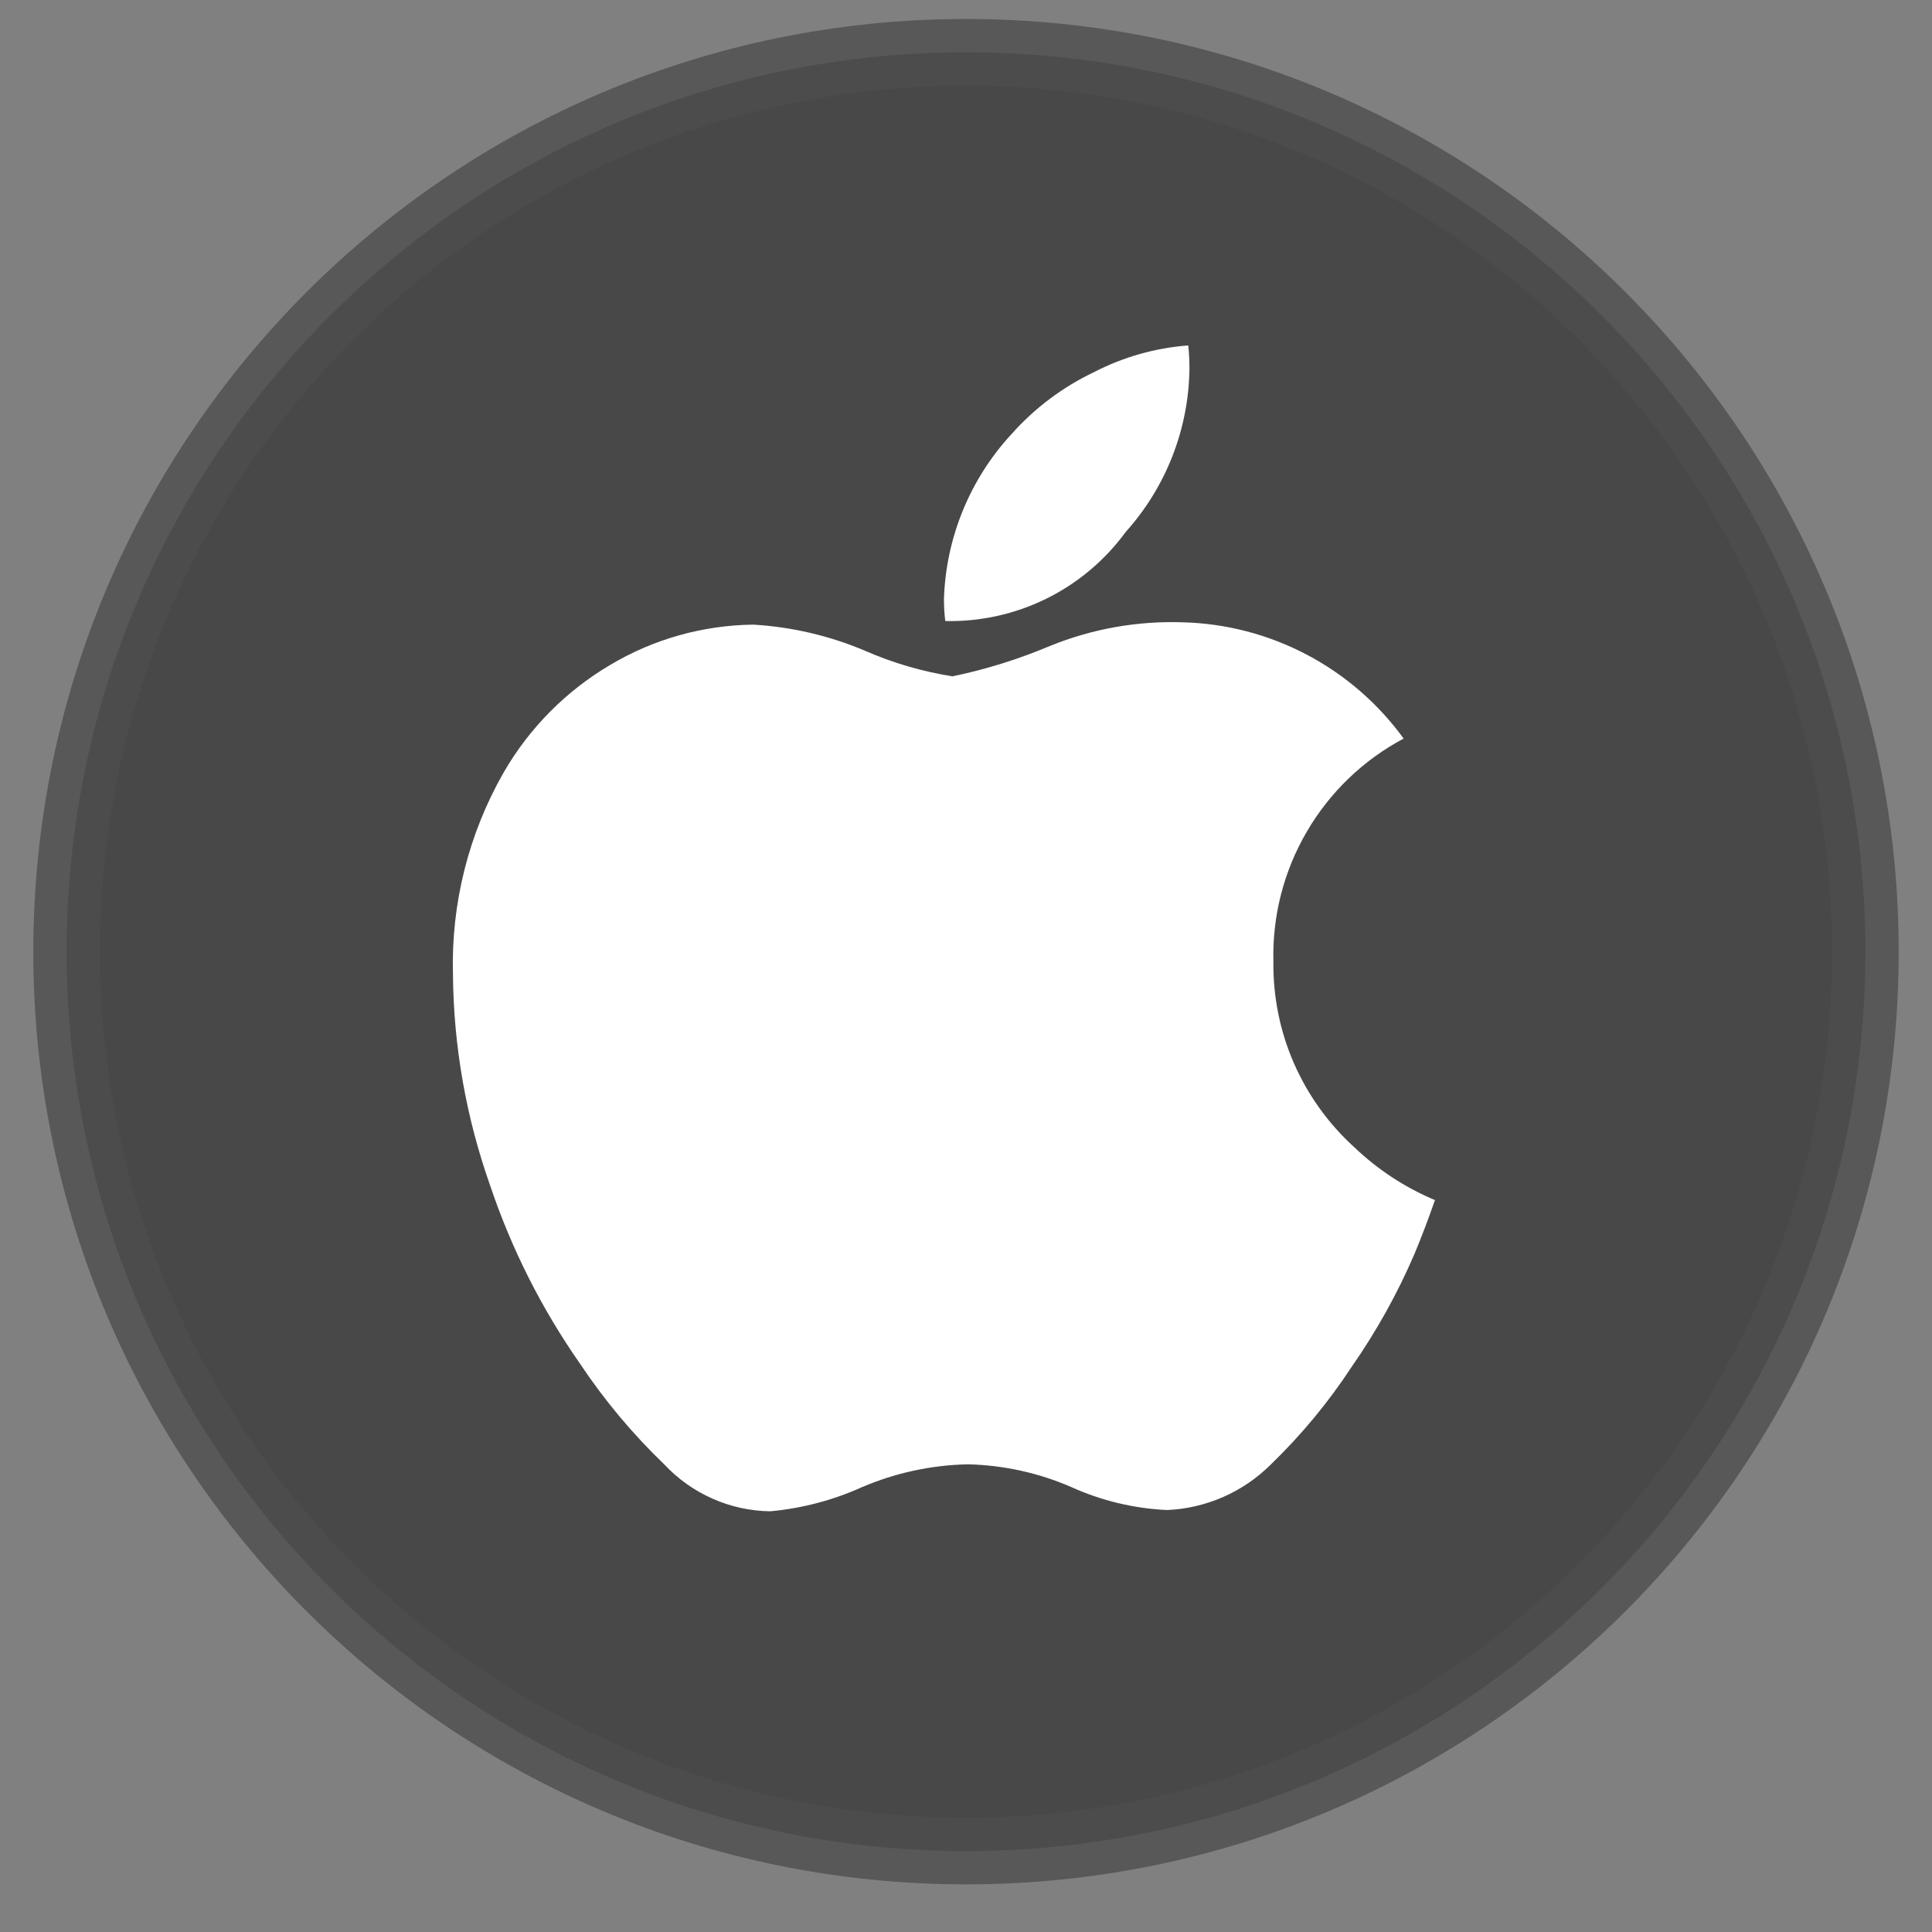 <svg width="29" height="29" viewBox="0 0 29 29" fill="none" xmlns="http://www.w3.org/2000/svg">
<rect x="0" y="0" width="29" height="29" fill="#808080" stroke="none"/>
<path opacity="0.8" d="M14.5 0.785C21.956 0.785 28 6.829 28 14.285C28 21.741 21.956 27.785 14.5 27.785C7.044 27.785 1 21.741 1 14.285C1 6.829 7.044 0.785 14.5 0.785Z" fill="#3A3A3A" stroke="#4F4E4E"/>
<path d="M21.231 18.823C20.976 19.418 20.66 19.984 20.29 20.515C19.942 21.046 19.535 21.538 19.078 21.98C18.663 22.395 18.108 22.64 17.521 22.666C17.024 22.644 16.536 22.527 16.082 22.322C15.593 22.109 15.067 21.993 14.533 21.98C13.985 21.99 13.444 22.107 12.94 22.322C12.505 22.519 12.039 22.641 11.563 22.685C11.264 22.681 10.968 22.617 10.694 22.495C10.421 22.374 10.174 22.199 9.97 21.98C9.493 21.522 9.068 21.013 8.702 20.463C8.13 19.644 7.678 18.747 7.359 17.8C6.998 16.781 6.808 15.708 6.799 14.627C6.77 13.566 7.033 12.517 7.56 11.595C7.944 10.93 8.493 10.375 9.154 9.984C9.805 9.594 10.549 9.385 11.308 9.376C11.882 9.41 12.445 9.541 12.975 9.764C13.397 9.95 13.842 10.08 14.297 10.152C14.8 10.048 15.291 9.894 15.763 9.695C16.395 9.438 17.074 9.318 17.755 9.341C18.405 9.358 19.041 9.524 19.616 9.827C20.191 10.13 20.688 10.561 21.069 11.086C20.464 11.408 19.961 11.891 19.616 12.483C19.27 13.074 19.097 13.75 19.114 14.435C19.108 14.959 19.212 15.477 19.421 15.957C19.631 16.437 19.939 16.867 20.327 17.219C20.679 17.556 21.09 17.825 21.539 18.014C21.442 18.294 21.339 18.565 21.23 18.826L21.231 18.823ZM17.854 5.535C17.843 6.44 17.503 7.311 16.897 7.985C16.587 8.409 16.179 8.753 15.707 8.986C15.236 9.218 14.715 9.334 14.189 9.322C14.175 9.211 14.169 9.101 14.169 8.99C14.199 8.07 14.559 7.191 15.184 6.515C15.53 6.126 15.95 5.81 16.421 5.586C16.86 5.359 17.342 5.222 17.836 5.185C17.848 5.301 17.855 5.418 17.854 5.535Z" fill="white"/>
</svg>
